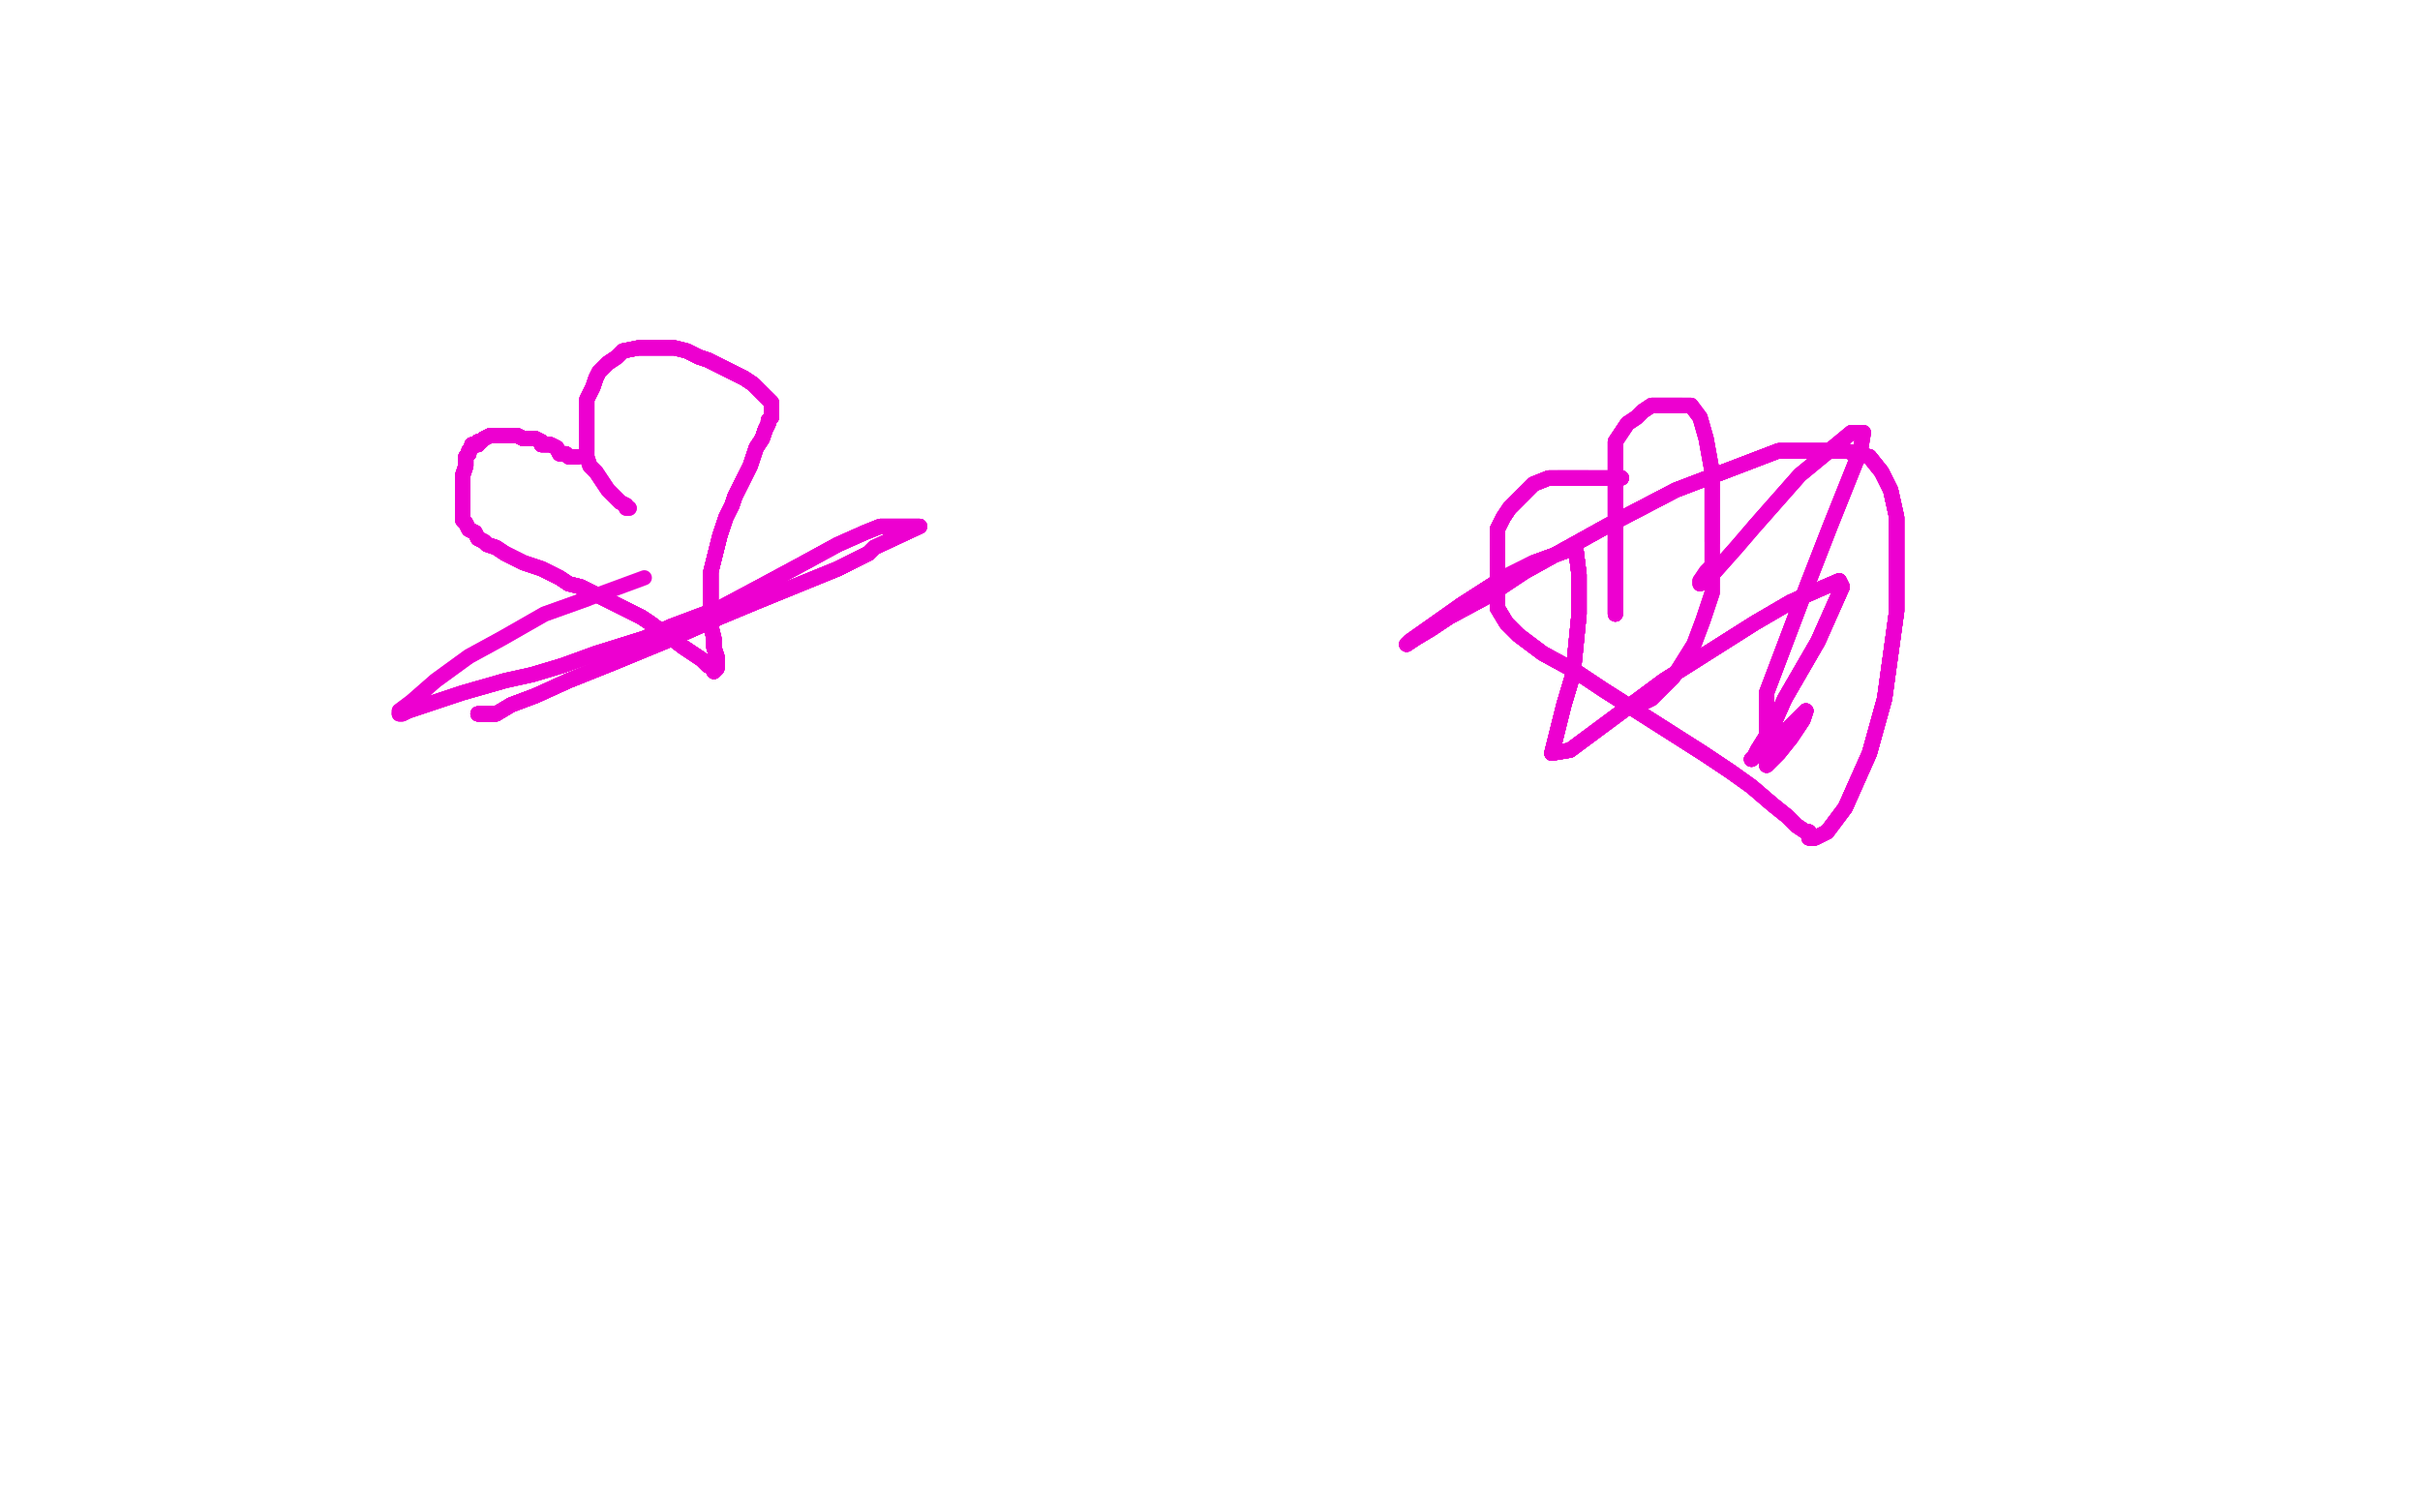 <?xml version="1.0" standalone="no"?>
<!DOCTYPE svg PUBLIC "-//W3C//DTD SVG 1.1//EN"
"http://www.w3.org/Graphics/SVG/1.1/DTD/svg11.dtd">

<svg width="800" height="500" version="1.1" xmlns="http://www.w3.org/2000/svg" xmlns:xlink="http://www.w3.org/1999/xlink" style="stroke-antialiasing: false"><desc>This SVG has been created on https://colorillo.com/</desc><rect x='0' y='0' width='800' height='500' style='fill: rgb(255,255,255); stroke-width:0' /><polyline points="191,151 190,151 188,151 187,150 185,150 184,148 182,147 180,147" style="fill: none; stroke: #ed00d0; stroke-width: 5; stroke-linejoin: round; stroke-linecap: round; stroke-antialiasing: false; stroke-antialias: 0; opacity: 1.0"/>
<polyline points="191,151 190,151 188,151 187,150 185,150 184,148 182,147 180,147 179,147 179,146 177,145 176,145 175,145 174,145 173,145 171,144 169,144 168,144 167,144 166,144 164,144" style="fill: none; stroke: #ed00d0; stroke-width: 5; stroke-linejoin: round; stroke-linecap: round; stroke-antialiasing: false; stroke-antialias: 0; opacity: 1.0"/>
<polyline points="191,151 190,151 188,151 187,150 185,150 184,148 182,147 180,147 179,147 179,146 177,145 176,145 175,145 174,145 173,145" style="fill: none; stroke: #ed00d0; stroke-width: 5; stroke-linejoin: round; stroke-linecap: round; stroke-antialiasing: false; stroke-antialias: 0; opacity: 1.0"/>
<polyline points="191,151 190,151 188,151 187,150 185,150 184,148 182,147 180,147 179,147 179,146 177,145 176,145 175,145 174,145 173,145 171,144 169,144 168,144 167,144 166,144 164,144 162,144 160,145 159,146 158,146 158,147 156,147 156,148 155,149 155,150 154,151 154,152 154,154 153,157 153,159" style="fill: none; stroke: #ed00d0; stroke-width: 5; stroke-linejoin: round; stroke-linecap: round; stroke-antialiasing: false; stroke-antialias: 0; opacity: 1.0"/>
<polyline points="191,151 190,151 188,151 187,150 185,150 184,148 182,147 180,147 179,147 179,146 177,145 176,145 175,145 174,145 173,145 171,144 169,144 168,144 167,144 166,144 164,144 162,144 160,145 159,146 158,146 158,147 156,147 156,148" style="fill: none; stroke: #ed00d0; stroke-width: 5; stroke-linejoin: round; stroke-linecap: round; stroke-antialiasing: false; stroke-antialias: 0; opacity: 1.0"/>
<polyline points="191,151 190,151 188,151 187,150 185,150 184,148 182,147 180,147 179,147 179,146 177,145 176,145 175,145 174,145 173,145 171,144 169,144 168,144 167,144 166,144 164,144 162,144 160,145 159,146 158,146 158,147 156,147 156,148 155,149 155,150 154,151 154,152 154,154 153,157 153,159 153,162 153,164 153,166 153,167 153,169 153,170" style="fill: none; stroke: #ed00d0; stroke-width: 5; stroke-linejoin: round; stroke-linecap: round; stroke-antialiasing: false; stroke-antialias: 0; opacity: 1.0"/>
<polyline points="191,151 190,151 188,151 187,150 185,150 184,148 182,147 180,147 179,147 179,146 177,145 176,145 175,145 174,145 173,145 171,144 169,144 168,144 167,144 166,144 164,144 162,144 160,145 159,146 158,146 158,147 156,147 156,148 155,149 155,150 154,151 154,152 154,154 153,157 153,159 153,162 153,164 153,166 153,167 153,169 153,170 153,171 153,172 154,173 155,175 157,176 158,178 160,179" style="fill: none; stroke: #ed00d0; stroke-width: 5; stroke-linejoin: round; stroke-linecap: round; stroke-antialiasing: false; stroke-antialias: 0; opacity: 1.0"/>
<polyline points="179,147 179,146 177,145 176,145 175,145 174,145 173,145 171,144 169,144 168,144 167,144 166,144 164,144 162,144 160,145 159,146 158,146 158,147 156,147 156,148 155,149 155,150 154,151 154,152 154,154 153,157 153,159 153,162 153,164 153,166 153,167 153,169 153,170 153,171 153,172 154,173 155,175 157,176 158,178 160,179 161,180 164,181 167,183 169,184 171,185 173,186" style="fill: none; stroke: #ed00d0; stroke-width: 5; stroke-linejoin: round; stroke-linecap: round; stroke-antialiasing: false; stroke-antialias: 0; opacity: 1.0"/>
<polyline points="175,145 174,145 173,145 171,144 169,144 168,144 167,144 166,144 164,144 162,144 160,145 159,146 158,146 158,147 156,147 156,148 155,149 155,150 154,151 154,152 154,154 153,157 153,159 153,162 153,164 153,166 153,167 153,169 153,170 153,171 153,172 154,173 155,175 157,176 158,178 160,179 161,180 164,181 167,183 169,184 171,185 173,186 176,187 179,188 183,190 185,191 188,193 192,194" style="fill: none; stroke: #ed00d0; stroke-width: 5; stroke-linejoin: round; stroke-linecap: round; stroke-antialiasing: false; stroke-antialias: 0; opacity: 1.0"/>
<polyline points="160,145 159,146 158,146 158,147 156,147 156,148 155,149 155,150 154,151 154,152 154,154 153,157 153,159 153,162 153,164 153,166 153,167 153,169 153,170 153,171 153,172 154,173 155,175 157,176 158,178 160,179 161,180 164,181 167,183 169,184 171,185 173,186 176,187 179,188 183,190 185,191 188,193 192,194 196,196 200,198 204,200 208,202 212,204 215,206 219,209" style="fill: none; stroke: #ed00d0; stroke-width: 5; stroke-linejoin: round; stroke-linecap: round; stroke-antialiasing: false; stroke-antialias: 0; opacity: 1.0"/>
<polyline points="156,147 156,148 155,149 155,150 154,151 154,152 154,154 153,157 153,159 153,162 153,164 153,166 153,167 153,169 153,170 153,171 153,172 154,173 155,175 157,176 158,178 160,179 161,180 164,181 167,183 169,184 171,185 173,186 176,187 179,188 183,190 185,191 188,193 192,194 196,196 200,198 204,200 208,202 212,204 215,206 219,209 222,211 226,214 229,216 232,218 234,220 236,221 236,222" style="fill: none; stroke: #ed00d0; stroke-width: 5; stroke-linejoin: round; stroke-linecap: round; stroke-antialiasing: false; stroke-antialias: 0; opacity: 1.0"/>
<polyline points="153,164 153,166 153,167 153,169 153,170 153,171 153,172 154,173 155,175 157,176 158,178 160,179 161,180 164,181 167,183 169,184 171,185 173,186 176,187 179,188 183,190 185,191 188,193 192,194 196,196 200,198 204,200 208,202 212,204 215,206 219,209 222,211 226,214 229,216 232,218 234,220 236,221 236,222 237,221 237,219 237,217 236,214 236,211 235,207 235,203" style="fill: none; stroke: #ed00d0; stroke-width: 5; stroke-linejoin: round; stroke-linecap: round; stroke-antialiasing: false; stroke-antialias: 0; opacity: 1.0"/>
<polyline points="153,167 153,169 153,170 153,171 153,172 154,173 155,175 157,176 158,178 160,179 161,180 164,181 167,183 169,184 171,185 173,186 176,187 179,188 183,190 185,191 188,193 192,194 196,196 200,198 204,200 208,202 212,204 215,206 219,209 222,211 226,214 229,216 232,218 234,220 236,221 236,222 237,221 237,219 237,217 236,214 236,211 235,207 235,203 235,200 235,194 235,189 236,185 237,181 238,177" style="fill: none; stroke: #ed00d0; stroke-width: 5; stroke-linejoin: round; stroke-linecap: round; stroke-antialiasing: false; stroke-antialias: 0; opacity: 1.0"/>
<polyline points="167,183 169,184 171,185 173,186 176,187 179,188 183,190 185,191 188,193 192,194 196,196 200,198 204,200 208,202 212,204 215,206 219,209 222,211 226,214 229,216 232,218 234,220 236,221 236,222 237,221 237,219 237,217 236,214 236,211 235,207 235,203 235,200 235,194 235,189 236,185 237,181 238,177 239,174 240,171 241,169 242,167 243,164 245,160 246,158" style="fill: none; stroke: #ed00d0; stroke-width: 5; stroke-linejoin: round; stroke-linecap: round; stroke-antialiasing: false; stroke-antialias: 0; opacity: 1.0"/>
<polyline points="167,183 169,184 171,185 173,186 176,187 179,188 183,190 185,191 188,193 192,194 196,196 200,198 204,200 208,202 212,204 215,206 219,209 222,211 226,214 229,216 232,218 234,220 236,221 236,222 237,221 237,219 237,217 236,214 236,211 235,207 235,203 235,200 235,194 235,189 236,185 237,181 238,177 239,174 240,171 241,169 242,167 243,164 245,160 246,158 248,154 249,151 250,148 252,145 253,142 254,140" style="fill: none; stroke: #ed00d0; stroke-width: 5; stroke-linejoin: round; stroke-linecap: round; stroke-antialiasing: false; stroke-antialias: 0; opacity: 1.0"/>
<polyline points="212,204 215,206 219,209 222,211 226,214 229,216 232,218 234,220 236,221 236,222 237,221 237,219 237,217 236,214 236,211 235,207 235,203 235,200 235,194 235,189 236,185 237,181 238,177 239,174 240,171 241,169 242,167 243,164 245,160 246,158 248,154 249,151 250,148 252,145 253,142 254,140 254,139 255,138 255,137 255,136 255,135 255,133 254,132" style="fill: none; stroke: #ed00d0; stroke-width: 5; stroke-linejoin: round; stroke-linecap: round; stroke-antialiasing: false; stroke-antialias: 0; opacity: 1.0"/>
<polyline points="212,204 215,206 219,209 222,211 226,214 229,216 232,218 234,220 236,221 236,222 237,221 237,219 237,217 236,214 236,211 235,207 235,203 235,200 235,194 235,189 236,185 237,181 238,177 239,174 240,171 241,169 242,167 243,164 245,160 246,158 248,154 249,151 250,148 252,145 253,142 254,140 254,139 255,138 255,137 255,136 255,135 255,133 254,132 250,128 249,127 246,125 242,123 238,121 234,119 231,118" style="fill: none; stroke: #ed00d0; stroke-width: 5; stroke-linejoin: round; stroke-linecap: round; stroke-antialiasing: false; stroke-antialias: 0; opacity: 1.0"/>
<polyline points="236,211 235,207 235,203 235,200 235,194 235,189 236,185 237,181 238,177 239,174 240,171 241,169 242,167 243,164 245,160 246,158 248,154 249,151 250,148 252,145 253,142 254,140 254,139 255,138 255,137 255,136 255,135 255,133 254,132 250,128 249,127 246,125 242,123 238,121 234,119 231,118 227,116 223,115 222,115 218,115 214,115 211,115 206,116" style="fill: none; stroke: #ed00d0; stroke-width: 5; stroke-linejoin: round; stroke-linecap: round; stroke-antialiasing: false; stroke-antialias: 0; opacity: 1.0"/>
<polyline points="236,211 235,207 235,203 235,200 235,194 235,189 236,185 237,181 238,177 239,174 240,171 241,169 242,167 243,164 245,160 246,158 248,154 249,151 250,148 252,145 253,142 254,140 254,139 255,138 255,137 255,136 255,135 255,133 254,132 250,128 249,127 246,125 242,123 238,121 234,119 231,118 227,116 223,115 222,115 218,115 214,115 211,115 206,116 204,118 201,120 200,121 198,123 197,125 196,128 195,130" style="fill: none; stroke: #ed00d0; stroke-width: 5; stroke-linejoin: round; stroke-linecap: round; stroke-antialiasing: false; stroke-antialias: 0; opacity: 1.0"/>
<polyline points="242,167 243,164 245,160 246,158 248,154 249,151 250,148 252,145 253,142 254,140 254,139 255,138 255,137 255,136 255,135 255,133 254,132 250,128 249,127 246,125 242,123 238,121 234,119 231,118 227,116 223,115 222,115 218,115 214,115 211,115 206,116 204,118 201,120 200,121 198,123 197,125 196,128 195,130 194,132 194,135 194,138 194,141 194,145 194,149" style="fill: none; stroke: #ed00d0; stroke-width: 5; stroke-linejoin: round; stroke-linecap: round; stroke-antialiasing: false; stroke-antialias: 0; opacity: 1.0"/>
<polyline points="245,160 246,158 248,154 249,151 250,148 252,145 253,142 254,140 254,139 255,138 255,137 255,136 255,135 255,133 254,132 250,128 249,127 246,125 242,123 238,121 234,119 231,118 227,116 223,115 222,115 218,115 214,115 211,115 206,116 204,118 201,120 200,121 198,123 197,125 196,128 195,130 194,132 194,135 194,138 194,141 194,145 194,149 194,151 195,154 197,156 199,159 201,162 203,164 205,166" style="fill: none; stroke: #ed00d0; stroke-width: 5; stroke-linejoin: round; stroke-linecap: round; stroke-antialiasing: false; stroke-antialias: 0; opacity: 1.0"/>
<polyline points="250,148 252,145 253,142 254,140 254,139 255,138 255,137 255,136 255,135 255,133 254,132 250,128 249,127 246,125 242,123 238,121 234,119 231,118 227,116 223,115 222,115 218,115 214,115 211,115 206,116 204,118 201,120 200,121 198,123 197,125 196,128 195,130 194,132 194,135 194,138 194,141 194,145 194,149 194,151 195,154 197,156 199,159 201,162 203,164 205,166 207,167 207,168 208,168" style="fill: none; stroke: #ed00d0; stroke-width: 5; stroke-linejoin: round; stroke-linecap: round; stroke-antialiasing: false; stroke-antialias: 0; opacity: 1.0"/>
<polyline points="250,148 252,145 253,142 254,140 254,139 255,138 255,137 255,136 255,135 255,133 254,132 250,128 249,127 246,125 242,123 238,121 234,119 231,118 227,116 223,115 222,115 218,115 214,115 211,115 206,116 204,118 201,120 200,121 198,123 197,125 196,128 195,130 194,132 194,135 194,138 194,141 194,145 194,149 194,151 195,154 197,156 199,159 201,162 203,164 205,166 207,167 207,168 208,168" style="fill: none; stroke: #ed00d0; stroke-width: 5; stroke-linejoin: round; stroke-linecap: round; stroke-antialiasing: false; stroke-antialias: 0; opacity: 1.0"/>
<polyline points="158,236 159,236" style="fill: none; stroke: #ed00d0; stroke-width: 5; stroke-linejoin: round; stroke-linecap: round; stroke-antialiasing: false; stroke-antialias: 0; opacity: 1.0"/>
<polyline points="158,236 159,236 160,236 164,236 169,233 177,230 188,225 203,219" style="fill: none; stroke: #ed00d0; stroke-width: 5; stroke-linejoin: round; stroke-linecap: round; stroke-antialiasing: false; stroke-antialias: 0; opacity: 1.0"/>
<polyline points="158,236 159,236 160,236 164,236 169,233 177,230 188,225 203,219 220,212 238,204 250,199 277,188 287,183 289,181" style="fill: none; stroke: #ed00d0; stroke-width: 5; stroke-linejoin: round; stroke-linecap: round; stroke-antialiasing: false; stroke-antialias: 0; opacity: 1.0"/>
<polyline points="158,236 159,236 160,236 164,236 169,233 177,230 188,225 203,219 220,212 238,204 250,199 277,188 287,183 289,181 304,174" style="fill: none; stroke: #ed00d0; stroke-width: 5; stroke-linejoin: round; stroke-linecap: round; stroke-antialiasing: false; stroke-antialias: 0; opacity: 1.0"/>
<polyline points="158,236 159,236 160,236 164,236 169,233 177,230 188,225 203,219 220,212 238,204 250,199 277,188 287,183 289,181 304,174 303,174 301,174 296,174 291,174 286,176 277,180 266,186" style="fill: none; stroke: #ed00d0; stroke-width: 5; stroke-linejoin: round; stroke-linecap: round; stroke-antialiasing: false; stroke-antialias: 0; opacity: 1.0"/>
<polyline points="158,236 159,236 160,236 164,236 169,233 177,230 188,225 203,219 220,212 238,204 250,199 277,188 287,183 289,181 304,174 303,174 301,174 296,174 291,174 286,176 277,180 266,186 253,193 238,201 222,207 213,211 197,216 186,220 176,223" style="fill: none; stroke: #ed00d0; stroke-width: 5; stroke-linejoin: round; stroke-linecap: round; stroke-antialiasing: false; stroke-antialias: 0; opacity: 1.0"/>
<polyline points="158,236 159,236 160,236 164,236 169,233 177,230 188,225 203,219 220,212 238,204 250,199 277,188 287,183 289,181 304,174 303,174 301,174 296,174 291,174 286,176 277,180 266,186 253,193 238,201 222,207 213,211 197,216 186,220 176,223 167,225 160,227 153,229 147,231 141,233 138,234 135,235" style="fill: none; stroke: #ed00d0; stroke-width: 5; stroke-linejoin: round; stroke-linecap: round; stroke-antialiasing: false; stroke-antialias: 0; opacity: 1.0"/>
<polyline points="158,236 159,236 160,236 164,236 169,233 177,230 188,225 203,219 220,212 238,204 250,199 277,188 287,183 289,181 304,174 303,174 301,174 296,174 291,174 286,176 277,180 266,186 253,193 238,201 222,207 213,211 197,216 186,220 176,223 167,225 160,227 153,229 147,231 141,233 138,234 135,235 133,236 132,236" style="fill: none; stroke: #ed00d0; stroke-width: 5; stroke-linejoin: round; stroke-linecap: round; stroke-antialiasing: false; stroke-antialias: 0; opacity: 1.0"/>
<polyline points="158,236 159,236 160,236 164,236 169,233 177,230 188,225 203,219 220,212 238,204 250,199 277,188 287,183 289,181 304,174 303,174 301,174 296,174 291,174 286,176 277,180 266,186 253,193 238,201 222,207 213,211 197,216 186,220 176,223 167,225 160,227 153,229 147,231 141,233 138,234 135,235 133,236 132,236 132,235 136,232 144,225 155,217 166,211 180,203 194,198" style="fill: none; stroke: #ed00d0; stroke-width: 5; stroke-linejoin: round; stroke-linecap: round; stroke-antialiasing: false; stroke-antialias: 0; opacity: 1.0"/>
<polyline points="158,236 159,236 160,236 164,236 169,233 177,230 188,225 203,219 220,212 238,204 250,199 277,188 287,183 289,181 304,174 303,174 301,174 296,174 291,174 286,176 277,180 266,186 253,193 238,201 222,207 213,211 197,216 186,220 176,223 167,225 160,227 153,229 147,231 141,233 138,234 135,235 133,236 132,236 132,235 136,232 144,225 155,217 166,211 180,203 194,198 213,191" style="fill: none; stroke: #ed00d0; stroke-width: 5; stroke-linejoin: round; stroke-linecap: round; stroke-antialiasing: false; stroke-antialias: 0; opacity: 1.0"/>
<polyline points="534,203 534,202 534,200 534,194 534,189 534,183 534,179" style="fill: none; stroke: #ed00d0; stroke-width: 5; stroke-linejoin: round; stroke-linecap: round; stroke-antialiasing: false; stroke-antialias: 0; opacity: 1.0"/>
<polyline points="534,203 534,202 534,200 534,194 534,189 534,183 534,179 534,172 534,164 534,151 534,146 536,143 538,140" style="fill: none; stroke: #ed00d0; stroke-width: 5; stroke-linejoin: round; stroke-linecap: round; stroke-antialiasing: false; stroke-antialias: 0; opacity: 1.0"/>
<polyline points="534,203 534,202 534,200 534,194 534,189 534,183 534,179 534,172 534,164 534,151 534,146 536,143 538,140 541,138 543,136 546,134 549,134 553,134 556,134" style="fill: none; stroke: #ed00d0; stroke-width: 5; stroke-linejoin: round; stroke-linecap: round; stroke-antialiasing: false; stroke-antialias: 0; opacity: 1.0"/>
<polyline points="534,203 534,202 534,200 534,194 534,189 534,183 534,179 534,172 534,164 534,151 534,146 536,143 538,140 541,138 543,136 546,134 549,134 553,134 556,134 559,134 562,138 564,145 566,156 566,169 566,179" style="fill: none; stroke: #ed00d0; stroke-width: 5; stroke-linejoin: round; stroke-linecap: round; stroke-antialiasing: false; stroke-antialias: 0; opacity: 1.0"/>
<polyline points="534,203 534,202 534,200 534,194 534,189 534,183 534,179 534,172 534,164 534,151 534,146 536,143 538,140 541,138 543,136 546,134 549,134 553,134 556,134 559,134 562,138 564,145 566,156 566,169 566,179 566,187 566,196 563,205 560,213 555,221 553,224" style="fill: none; stroke: #ed00d0; stroke-width: 5; stroke-linejoin: round; stroke-linecap: round; stroke-antialiasing: false; stroke-antialias: 0; opacity: 1.0"/>
<polyline points="534,203 534,202 534,200 534,194 534,189 534,183 534,179 534,172 534,164 534,151 534,146 536,143 538,140 541,138 543,136 546,134 549,134 553,134 556,134 559,134 562,138 564,145 566,156 566,169 566,179 566,187 566,196 563,205 560,213 555,221 553,224 549,228 546,231 544,232 542,233" style="fill: none; stroke: #ed00d0; stroke-width: 5; stroke-linejoin: round; stroke-linecap: round; stroke-antialiasing: false; stroke-antialias: 0; opacity: 1.0"/>
<polyline points="534,203 534,202 534,200 534,194 534,189 534,183 534,179 534,172 534,164 534,151 534,146 536,143 538,140 541,138 543,136 546,134 549,134 553,134 556,134 559,134 562,138 564,145 566,156 566,169 566,179 566,187 566,196 563,205 560,213 555,221 553,224 549,228 546,231 544,232 542,233" style="fill: none; stroke: #ed00d0; stroke-width: 5; stroke-linejoin: round; stroke-linecap: round; stroke-antialiasing: false; stroke-antialias: 0; opacity: 1.0"/>
<polyline points="536,158 535,158 533,158 529,158 525,158 522,158 519,158 515,158" style="fill: none; stroke: #ed00d0; stroke-width: 5; stroke-linejoin: round; stroke-linecap: round; stroke-antialiasing: false; stroke-antialias: 0; opacity: 1.0"/>
<polyline points="536,158 535,158 533,158 529,158 525,158 522,158 519,158 515,158 512,158 507,160 504,163 502,165 499,168 497,171" style="fill: none; stroke: #ed00d0; stroke-width: 5; stroke-linejoin: round; stroke-linecap: round; stroke-antialiasing: false; stroke-antialias: 0; opacity: 1.0"/>
<polyline points="536,158 535,158 533,158 529,158 525,158 522,158 519,158 515,158 512,158 507,160 504,163 502,165 499,168 497,171 495,175 495,181 495,188 495,195 495,201 498,206" style="fill: none; stroke: #ed00d0; stroke-width: 5; stroke-linejoin: round; stroke-linecap: round; stroke-antialiasing: false; stroke-antialias: 0; opacity: 1.0"/>
<polyline points="536,158 535,158 533,158 529,158 525,158 522,158 519,158 515,158 512,158 507,160 504,163 502,165 499,168 497,171 495,175 495,181 495,188 495,195 495,201 498,206 502,210 510,216 521,222 530,228 541,235 552,242 563,249" style="fill: none; stroke: #ed00d0; stroke-width: 5; stroke-linejoin: round; stroke-linecap: round; stroke-antialiasing: false; stroke-antialias: 0; opacity: 1.0"/>
<polyline points="536,158 535,158 533,158 529,158 525,158 522,158 519,158 515,158 512,158 507,160 504,163 502,165 499,168 497,171 495,175 495,181 495,188 495,195 495,201 498,206 502,210 510,216 521,222 530,228 541,235 552,242 563,249 572,255 579,260 586,266 591,270 594,273 597,275" style="fill: none; stroke: #ed00d0; stroke-width: 5; stroke-linejoin: round; stroke-linecap: round; stroke-antialiasing: false; stroke-antialias: 0; opacity: 1.0"/>
<polyline points="536,158 535,158 533,158 529,158 525,158 522,158 519,158 515,158 512,158 507,160 504,163 502,165 499,168 497,171 495,175 495,181 495,188 495,195 495,201 498,206 502,210 510,216 521,222 530,228 541,235 552,242 563,249 572,255 579,260 586,266 591,270 594,273 597,275 598,275 598,277 599,277 600,277 604,275 610,267" style="fill: none; stroke: #ed00d0; stroke-width: 5; stroke-linejoin: round; stroke-linecap: round; stroke-antialiasing: false; stroke-antialias: 0; opacity: 1.0"/>
<polyline points="536,158 535,158 533,158 529,158 525,158 522,158 519,158 515,158 512,158 507,160 504,163 502,165 499,168 497,171 495,175 495,181 495,188 495,195 495,201 498,206 502,210 510,216 521,222 530,228 541,235 552,242 563,249 572,255 579,260 586,266 591,270 594,273 597,275 598,275 598,277 599,277 600,277 604,275 610,267 618,249 623,231 627,202 627,182 627,171 625,162 622,156" style="fill: none; stroke: #ed00d0; stroke-width: 5; stroke-linejoin: round; stroke-linecap: round; stroke-antialiasing: false; stroke-antialias: 0; opacity: 1.0"/>
<polyline points="525,158 522,158 519,158 515,158 512,158 507,160 504,163 502,165 499,168 497,171 495,175 495,181 495,188 495,195 495,201 498,206 502,210 510,216 521,222 530,228 541,235 552,242 563,249 572,255 579,260 586,266 591,270 594,273 597,275 598,275 598,277 599,277 600,277 604,275 610,267 618,249 623,231 627,202 627,182 627,171 625,162 622,156 618,151 610,149 588,149 554,162 531,174 504,189" style="fill: none; stroke: #ed00d0; stroke-width: 5; stroke-linejoin: round; stroke-linecap: round; stroke-antialiasing: false; stroke-antialias: 0; opacity: 1.0"/>
<polyline points="504,163 502,165 499,168 497,171 495,175 495,181 495,188 495,195 495,201 498,206 502,210 510,216 521,222 530,228 541,235 552,242 563,249 572,255 579,260 586,266 591,270 594,273 597,275 598,275 598,277 599,277 600,277 604,275 610,267 618,249 623,231 627,202 627,182 627,171 625,162 622,156 618,151 610,149 588,149 554,162 531,174 504,189 492,197 479,204 473,208 468,211 465,213" style="fill: none; stroke: #ed00d0; stroke-width: 5; stroke-linejoin: round; stroke-linecap: round; stroke-antialiasing: false; stroke-antialias: 0; opacity: 1.0"/>
<polyline points="495,201 498,206 502,210 510,216 521,222 530,228 541,235 552,242 563,249 572,255 579,260 586,266 591,270 594,273 597,275 598,275 598,277 599,277 600,277 604,275 610,267 618,249 623,231 627,202 627,182 627,171 625,162 622,156 618,151 610,149 588,149 554,162 531,174 504,189 492,197 479,204 473,208 468,211 465,213 466,212 483,200 497,191 507,186 518,182 521,182 522,190" style="fill: none; stroke: #ed00d0; stroke-width: 5; stroke-linejoin: round; stroke-linecap: round; stroke-antialiasing: false; stroke-antialias: 0; opacity: 1.0"/>
<polyline points="502,210 510,216 521,222 530,228 541,235 552,242 563,249 572,255 579,260 586,266 591,270 594,273 597,275 598,275 598,277 599,277 600,277 604,275 610,267 618,249 623,231 627,202 627,182 627,171 625,162 622,156 618,151 610,149 588,149 554,162 531,174 504,189 492,197 479,204 473,208 468,211 465,213 466,212 483,200 497,191 507,186 518,182 521,182 522,190 522,203 520,223 517,233 514,245 513,249" style="fill: none; stroke: #ed00d0; stroke-width: 5; stroke-linejoin: round; stroke-linecap: round; stroke-antialiasing: false; stroke-antialias: 0; opacity: 1.0"/>
<polyline points="597,275 598,275 598,277 599,277 600,277 604,275 610,267 618,249 623,231 627,202 627,182 627,171 625,162 622,156 618,151 610,149 588,149 554,162 531,174 504,189 492,197 479,204 473,208 468,211 465,213 466,212 483,200 497,191 507,186 518,182 521,182 522,190 522,203 520,223 517,233 514,245 513,249 519,248 550,225 580,206 592,199 601,195 608,192 609,194" style="fill: none; stroke: #ed00d0; stroke-width: 5; stroke-linejoin: round; stroke-linecap: round; stroke-antialiasing: false; stroke-antialias: 0; opacity: 1.0"/>
<polyline points="598,277 599,277 600,277 604,275 610,267 618,249 623,231 627,202 627,182 627,171 625,162 622,156 618,151 610,149 588,149 554,162 531,174 504,189 492,197 479,204 473,208 468,211 465,213 466,212 483,200 497,191 507,186 518,182 521,182 522,190 522,203 520,223 517,233 514,245 513,249 519,248 550,225 580,206 592,199 601,195 608,192 609,194 601,212 590,231 586,240 581,248 580,250 579,251 582,248" style="fill: none; stroke: #ed00d0; stroke-width: 5; stroke-linejoin: round; stroke-linecap: round; stroke-antialiasing: false; stroke-antialias: 0; opacity: 1.0"/>
<polyline points="625,162 622,156 618,151 610,149 588,149 554,162 531,174 504,189 492,197 479,204 473,208 468,211 465,213 466,212 483,200 497,191 507,186 518,182 521,182 522,190 522,203 520,223 517,233 514,245 513,249 519,248 550,225 580,206 592,199 601,195 608,192 609,194 601,212 590,231 586,240 581,248 580,250 579,251 582,248 588,244 592,240 595,237 597,235 596,238 592,244" style="fill: none; stroke: #ed00d0; stroke-width: 5; stroke-linejoin: round; stroke-linecap: round; stroke-antialiasing: false; stroke-antialias: 0; opacity: 1.0"/>
<polyline points="618,151 610,149 588,149 554,162 531,174 504,189 492,197 479,204 473,208 468,211 465,213 466,212 483,200 497,191 507,186 518,182 521,182 522,190 522,203 520,223 517,233 514,245 513,249 519,248 550,225 580,206 592,199 601,195 608,192 609,194 601,212 590,231 586,240 581,248 580,250 579,251 582,248 588,244 592,240 595,237 597,235 596,238 592,244 588,249 585,252 584,253 584,249 584,229 598,192" style="fill: none; stroke: #ed00d0; stroke-width: 5; stroke-linejoin: round; stroke-linecap: round; stroke-antialiasing: false; stroke-antialias: 0; opacity: 1.0"/>
<polyline points="483,200 497,191 507,186 518,182 521,182 522,190 522,203 520,223 517,233 514,245 513,249 519,248 550,225 580,206 592,199 601,195 608,192 609,194 601,212 590,231 586,240 581,248 580,250 579,251 582,248 588,244 592,240 595,237 597,235 596,238 592,244 588,249 585,252 584,253 584,249 584,229 598,192 605,174 611,159 615,149 616,143 612,143 595,157 580,174" style="fill: none; stroke: #ed00d0; stroke-width: 5; stroke-linejoin: round; stroke-linecap: round; stroke-antialiasing: false; stroke-antialias: 0; opacity: 1.0"/>
<polyline points="483,200 497,191 507,186 518,182 521,182 522,190 522,203 520,223 517,233 514,245 513,249 519,248 550,225 580,206 592,199 601,195 608,192 609,194 601,212 590,231 586,240 581,248 580,250 579,251 582,248 588,244 592,240 595,237 597,235 596,238 592,244 588,249 585,252 584,253 584,249 584,229 598,192 605,174 611,159 615,149 616,143 612,143 595,157 580,174 574,181 566,190 562,193 562,192" style="fill: none; stroke: #ed00d0; stroke-width: 5; stroke-linejoin: round; stroke-linecap: round; stroke-antialiasing: false; stroke-antialias: 0; opacity: 1.0"/>
<polyline points="507,186 518,182 521,182 522,190 522,203 520,223 517,233 514,245 513,249 519,248 550,225 580,206 592,199 601,195 608,192 609,194 601,212 590,231 586,240 581,248 580,250 579,251 582,248 588,244 592,240 595,237 597,235 596,238 592,244 588,249 585,252 584,253 584,249 584,229 598,192 605,174 611,159 615,149 616,143 612,143 595,157 580,174 574,181 566,190 562,193 562,192 564,189 566,187 567,186" style="fill: none; stroke: #ed00d0; stroke-width: 5; stroke-linejoin: round; stroke-linecap: round; stroke-antialiasing: false; stroke-antialias: 0; opacity: 1.0"/>
<polyline points="507,186 518,182 521,182 522,190 522,203 520,223 517,233 514,245 513,249 519,248 550,225 580,206 592,199 601,195 608,192 609,194 601,212 590,231 586,240 581,248 580,250 579,251 582,248 588,244 592,240 595,237 597,235 596,238 592,244 588,249 585,252 584,253 584,249 584,229 598,192 605,174 611,159 615,149 616,143 612,143 595,157 580,174 574,181 566,190 562,193 562,192 564,189 566,187 567,186" style="fill: none; stroke: #ed00d0; stroke-width: 5; stroke-linejoin: round; stroke-linecap: round; stroke-antialiasing: false; stroke-antialias: 0; opacity: 1.0"/>
</svg>
